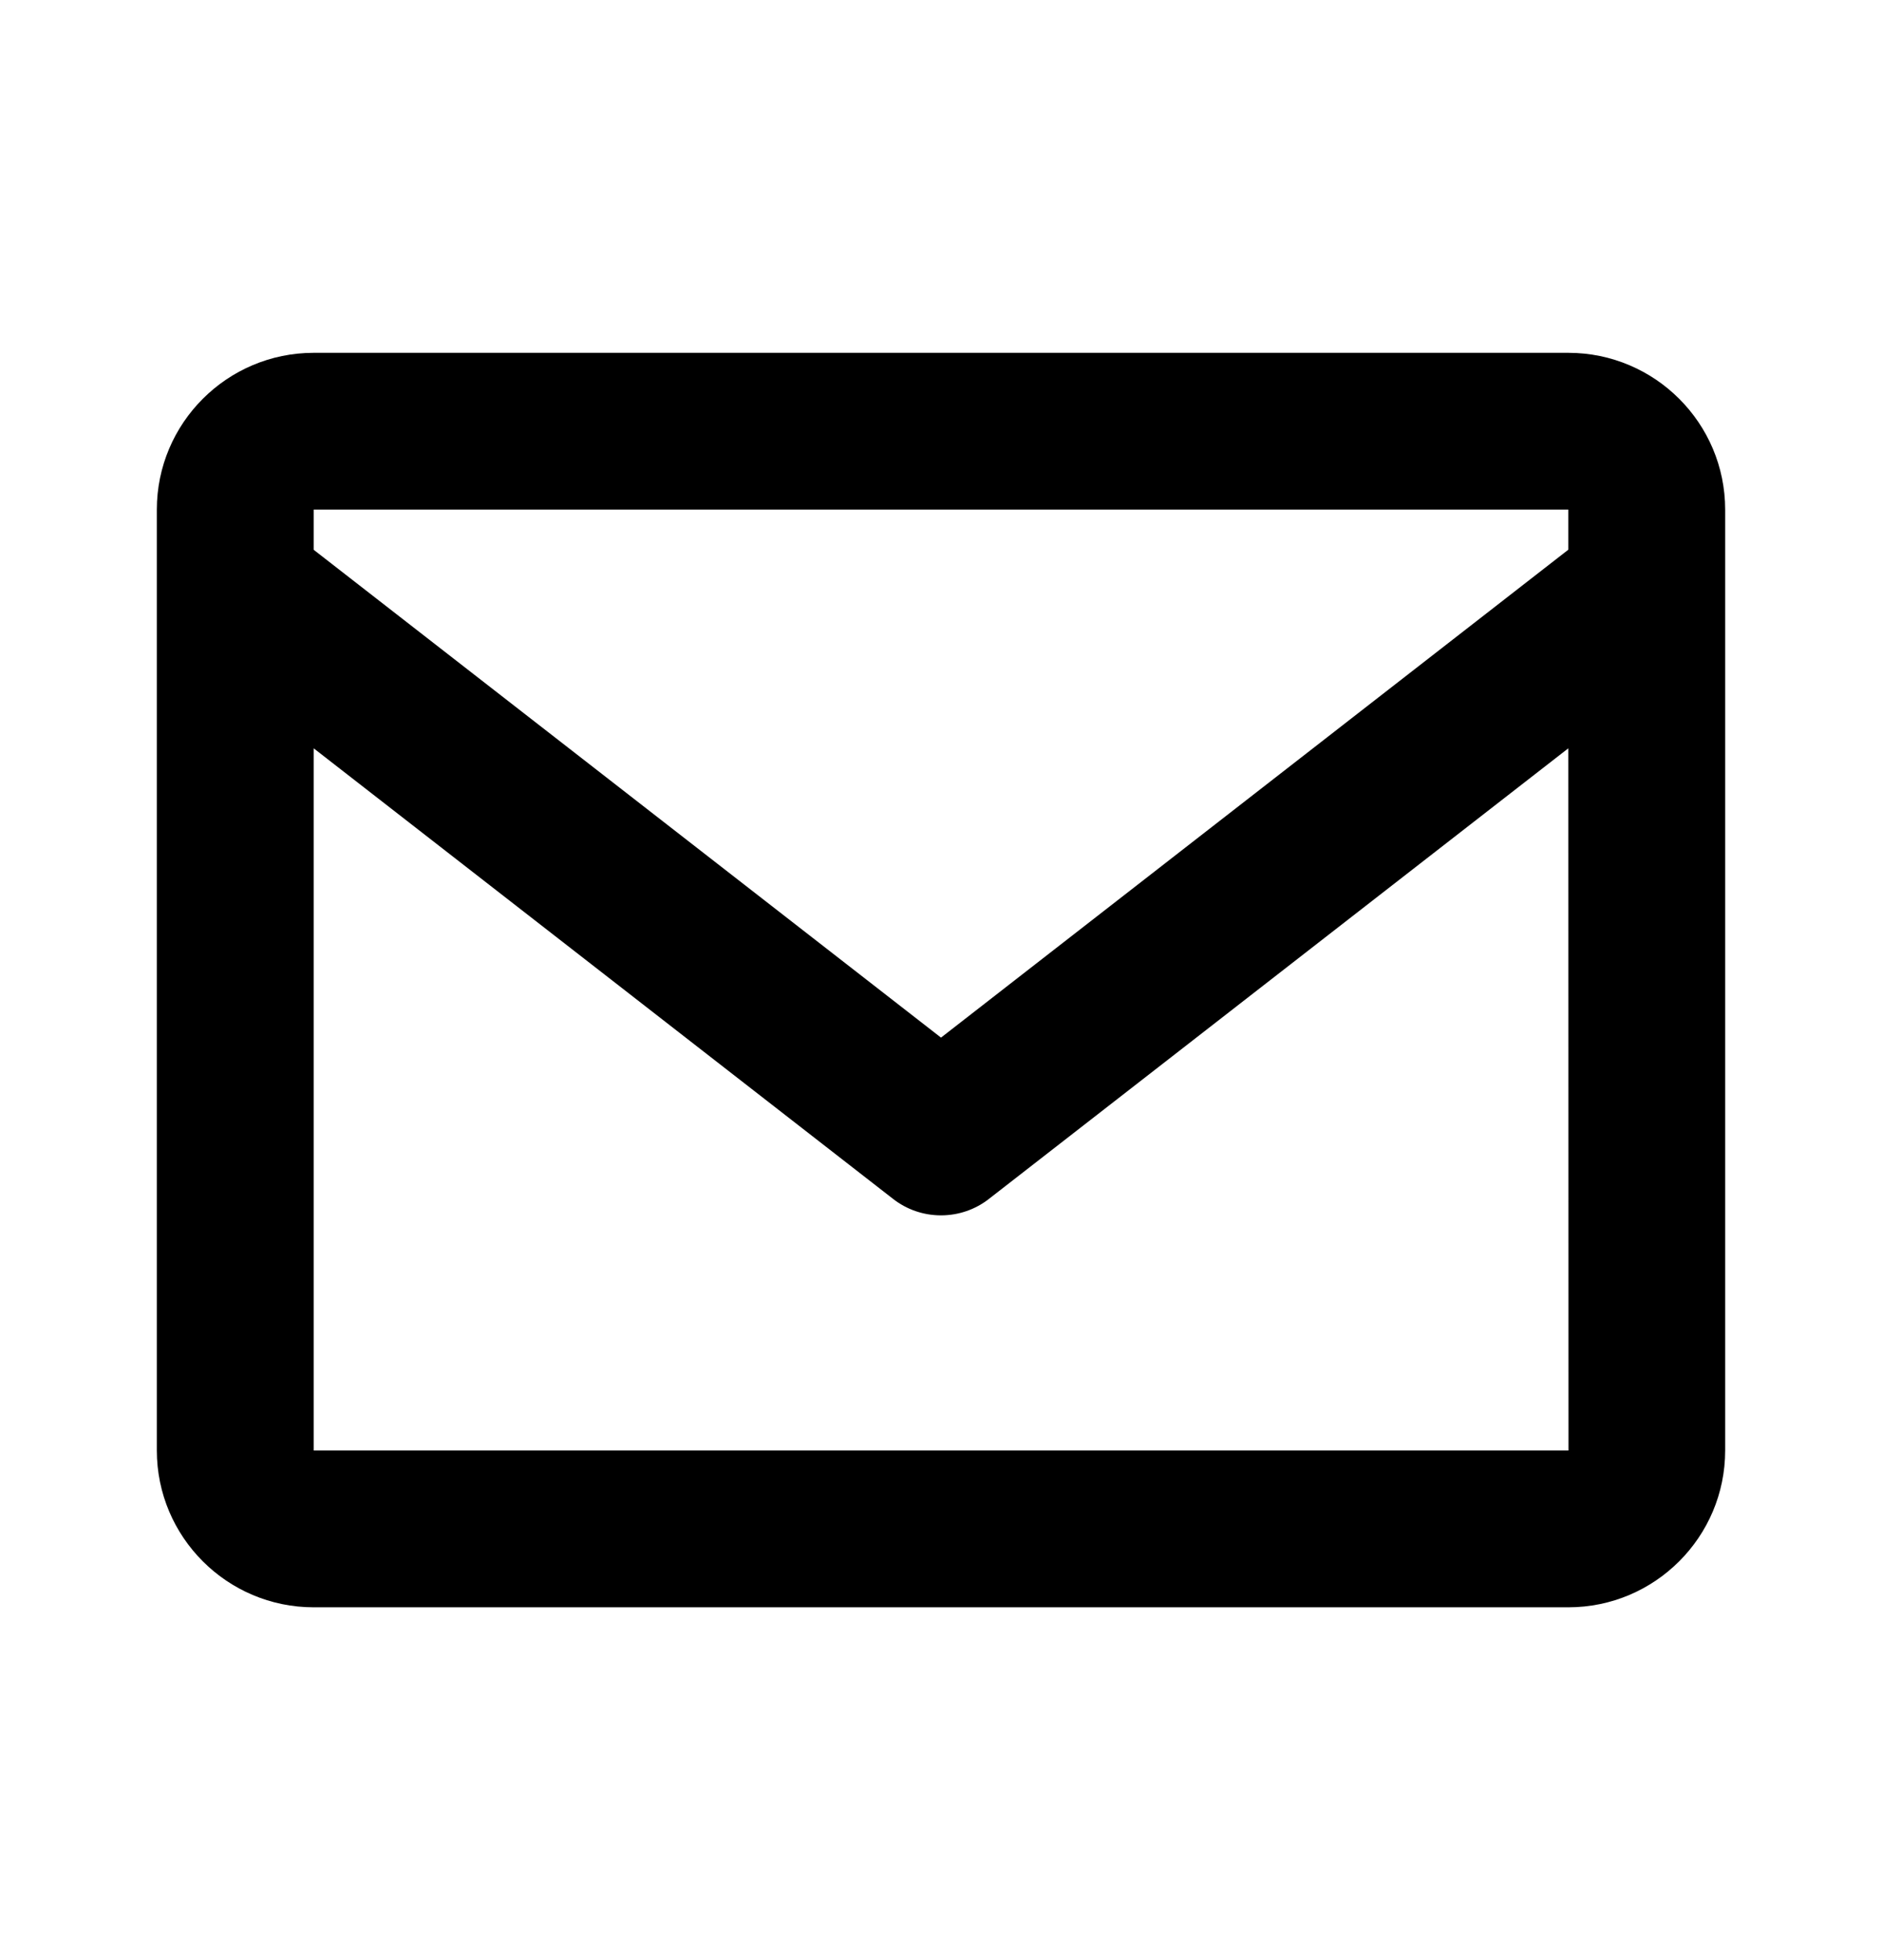 <svg xmlns="http://www.w3.org/2000/svg" width="24" height="25" viewBox="0 0 24 25" fill="none"><path d="M20 4.5H4C2.897 4.5 2 5.397 2 6.5V18.5C2 19.603 2.897 20.5 4 20.5H20C21.103 20.5 22 19.603 22 18.5V6.5C22 5.397 21.103 4.5 20 4.5ZM20 6.5V7.011L12 13.234L4 7.012V6.5H20ZM4 18.5V9.544L11.386 15.289C11.561 15.427 11.777 15.501 12 15.501C12.223 15.501 12.439 15.427 12.614 15.289L20 9.544L20.002 18.5H4Z" fill="black"></path></svg>
